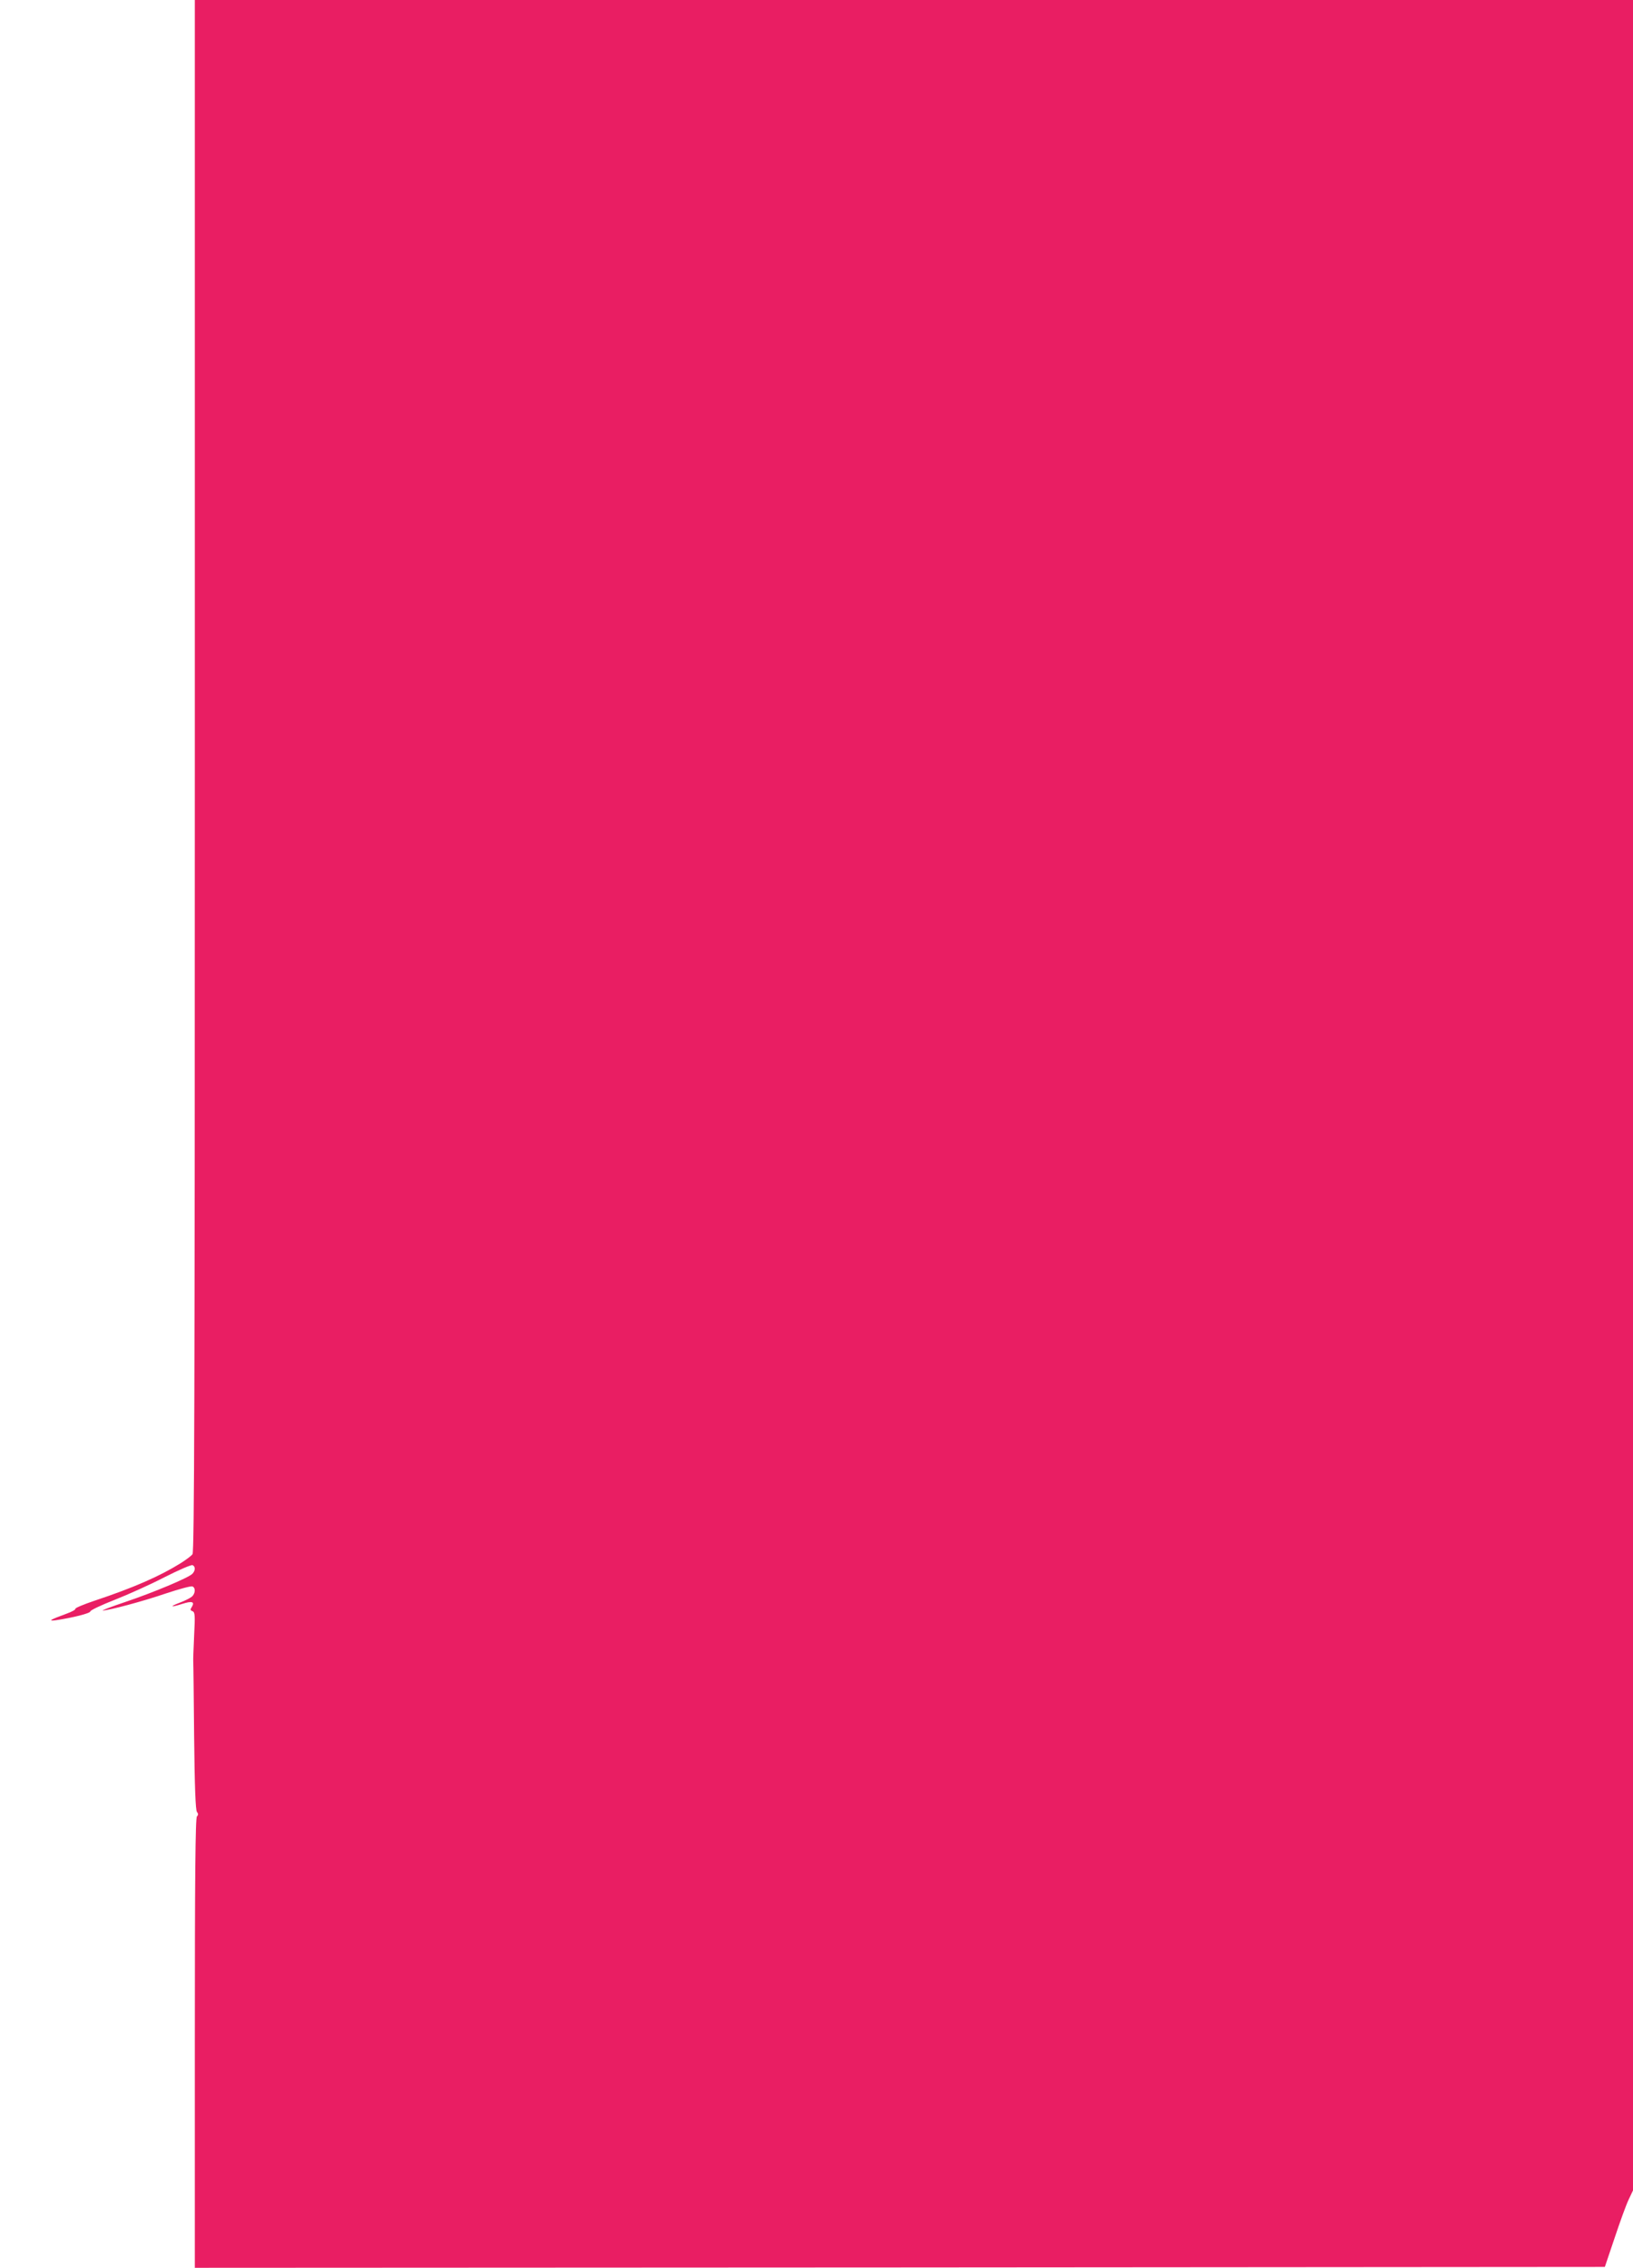 <?xml version="1.0" standalone="no"?>
<!DOCTYPE svg PUBLIC "-//W3C//DTD SVG 20010904//EN"
 "http://www.w3.org/TR/2001/REC-SVG-20010904/DTD/svg10.dtd">
<svg version="1.0" xmlns="http://www.w3.org/2000/svg"
 width="922pt" height="1280pt" viewBox="0 0 922 1280"
 preserveAspectRatio="xMidYMid meet">
<g transform="translate(0,1280) scale(0.1,-0.1)"
fill="#e91e63" stroke="none">
<path d="M1100 8422 c0 -3487 -3 -4381 -13 -4394 -6 -9 -37 -32 -67 -51 -117
-73 -267 -139 -487 -212 -62 -21 -110 -41 -108 -46 3 -4 -21 -17 -52 -28 -90
-33 -105 -42 -58 -36 94 14 195 39 195 50 0 6 62 36 137 65 76 30 203 87 282
128 79 40 150 71 158 68 17 -7 17 -31 -1 -49 -23 -23 -219 -105 -376 -158 -80
-27 -138 -49 -130 -49 33 0 228 52 356 96 75 25 142 43 150 40 19 -7 18 -40
-3 -58 -10 -8 -39 -23 -66 -33 -63 -24 -55 -29 11 -8 56 18 73 13 55 -17 -10
-15 -9 -19 4 -24 14 -6 15 -23 9 -139 -3 -72 -6 -136 -5 -142 1 -5 3 -196 5
-424 3 -288 8 -419 16 -428 8 -10 8 -17 0 -25 -9 -9 -12 -333 -12 -1280 l0
-1268 3981 2 3980 3 55 163 c30 90 65 187 79 216 l25 53 0 6181 0 6182 -4060
0 -4060 0 0 -4378z"/>
</g>
</svg>
